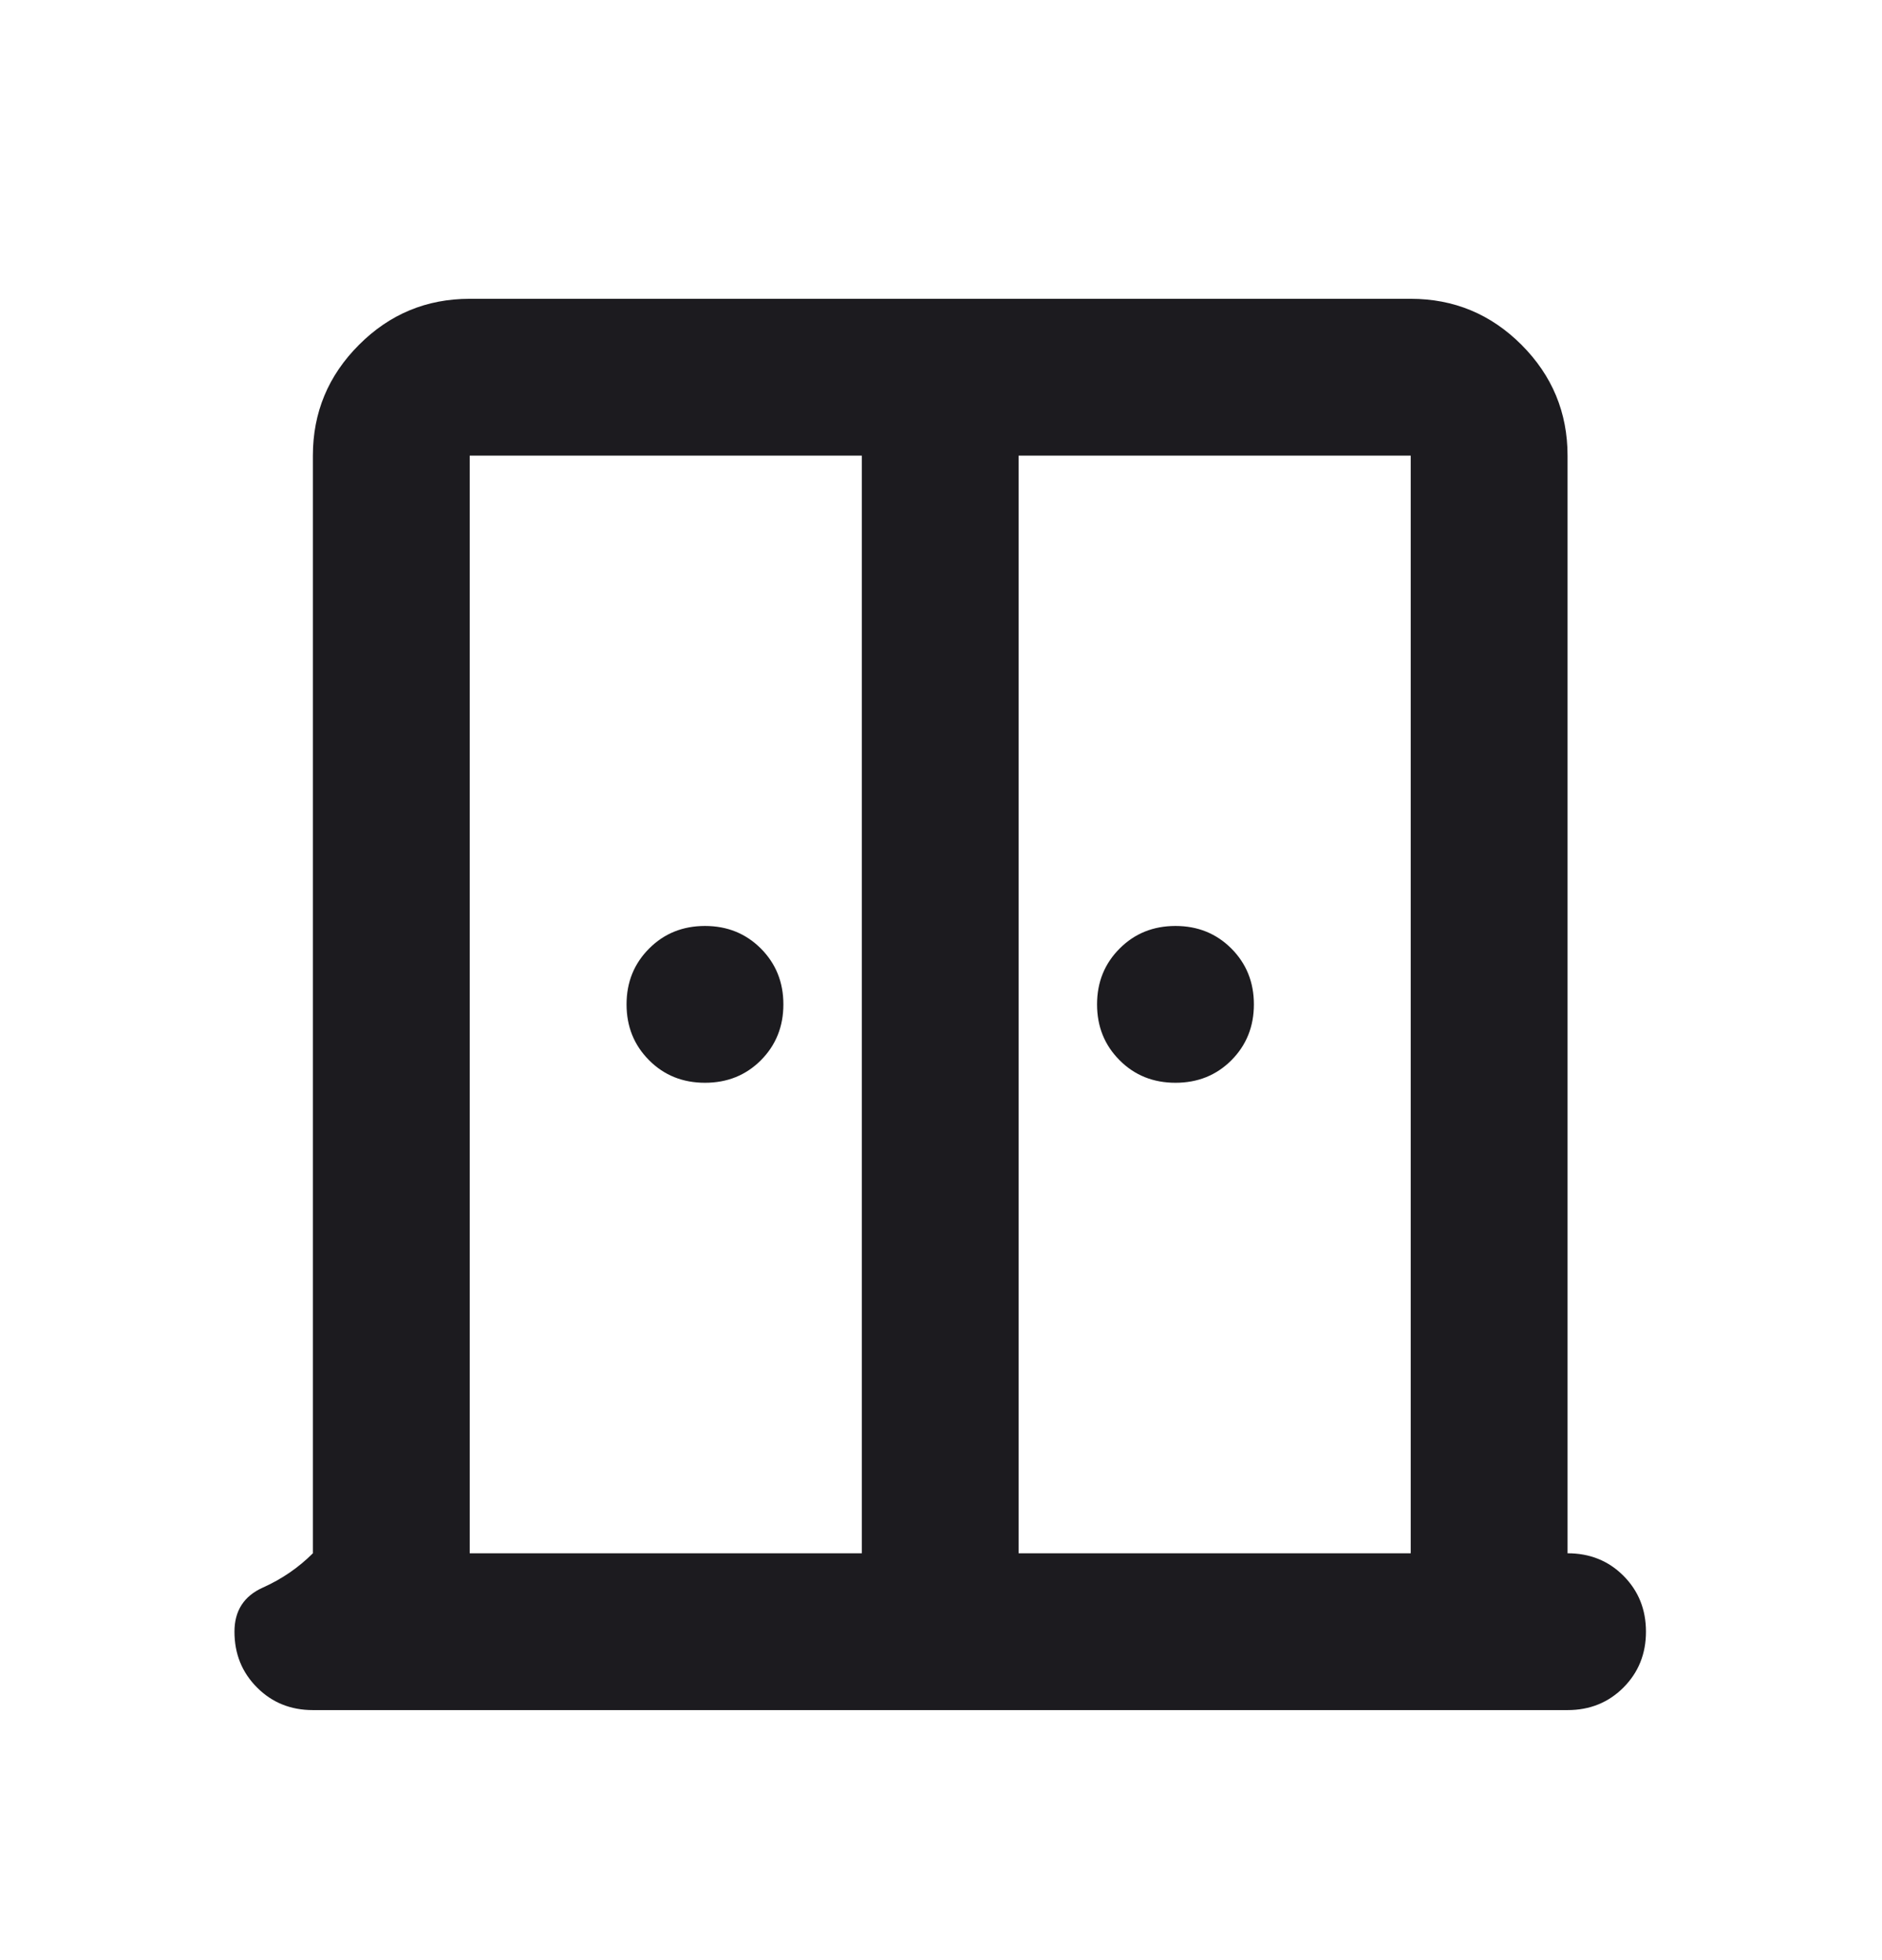 <svg width="24" height="25" viewBox="0 0 24 25" fill="none" xmlns="http://www.w3.org/2000/svg">
<mask id="mask0_6195_11780" style="mask-type:alpha" maskUnits="userSpaceOnUse" x="-1" y="0" width="25" height="25">
<rect x="-0.01" y="0.811" width="24" height="24" fill="#D9D9D9"/>
</mask>
<g mask="url(#mask0_6195_11780)">
<path d="M8.99 13.81C8.707 13.81 8.469 13.715 8.278 13.523C8.086 13.331 7.99 13.094 7.99 12.81C7.99 12.527 8.086 12.29 8.278 12.098C8.469 11.906 8.707 11.81 8.99 11.81C9.274 11.81 9.511 11.906 9.703 12.098C9.894 12.29 9.99 12.527 9.99 12.81C9.99 13.094 9.894 13.331 9.703 13.523C9.511 13.715 9.274 13.81 8.99 13.81ZM14.99 13.81C14.707 13.81 14.469 13.715 14.278 13.523C14.086 13.331 13.99 13.094 13.99 12.81C13.99 12.527 14.086 12.29 14.278 12.098C14.469 11.906 14.707 11.81 14.99 11.81C15.274 11.81 15.511 11.906 15.703 12.098C15.894 12.29 15.99 12.527 15.99 12.81C15.99 13.094 15.894 13.331 15.703 13.523C15.511 13.715 15.274 13.81 14.99 13.81ZM3.99 21.811C3.707 21.811 3.469 21.715 3.278 21.523C3.086 21.331 2.99 21.094 2.99 20.811C2.99 20.544 3.111 20.356 3.353 20.248C3.594 20.14 3.807 19.994 3.99 19.811V5.811C3.99 5.261 4.186 4.79 4.578 4.398C4.969 4.006 5.44 3.811 5.99 3.811H17.99C18.54 3.811 19.011 4.006 19.403 4.398C19.794 4.79 19.99 5.261 19.99 5.811V19.811C20.274 19.811 20.511 19.906 20.703 20.098C20.894 20.29 20.99 20.527 20.99 20.811C20.99 21.094 20.894 21.331 20.703 21.523C20.511 21.715 20.274 21.811 19.99 21.811H3.99ZM5.99 19.811H10.99V5.811H5.99V19.811ZM12.99 19.811H17.99V5.811H12.99V19.811Z" fill="#1C1B1F"/>
</g>
</svg>
